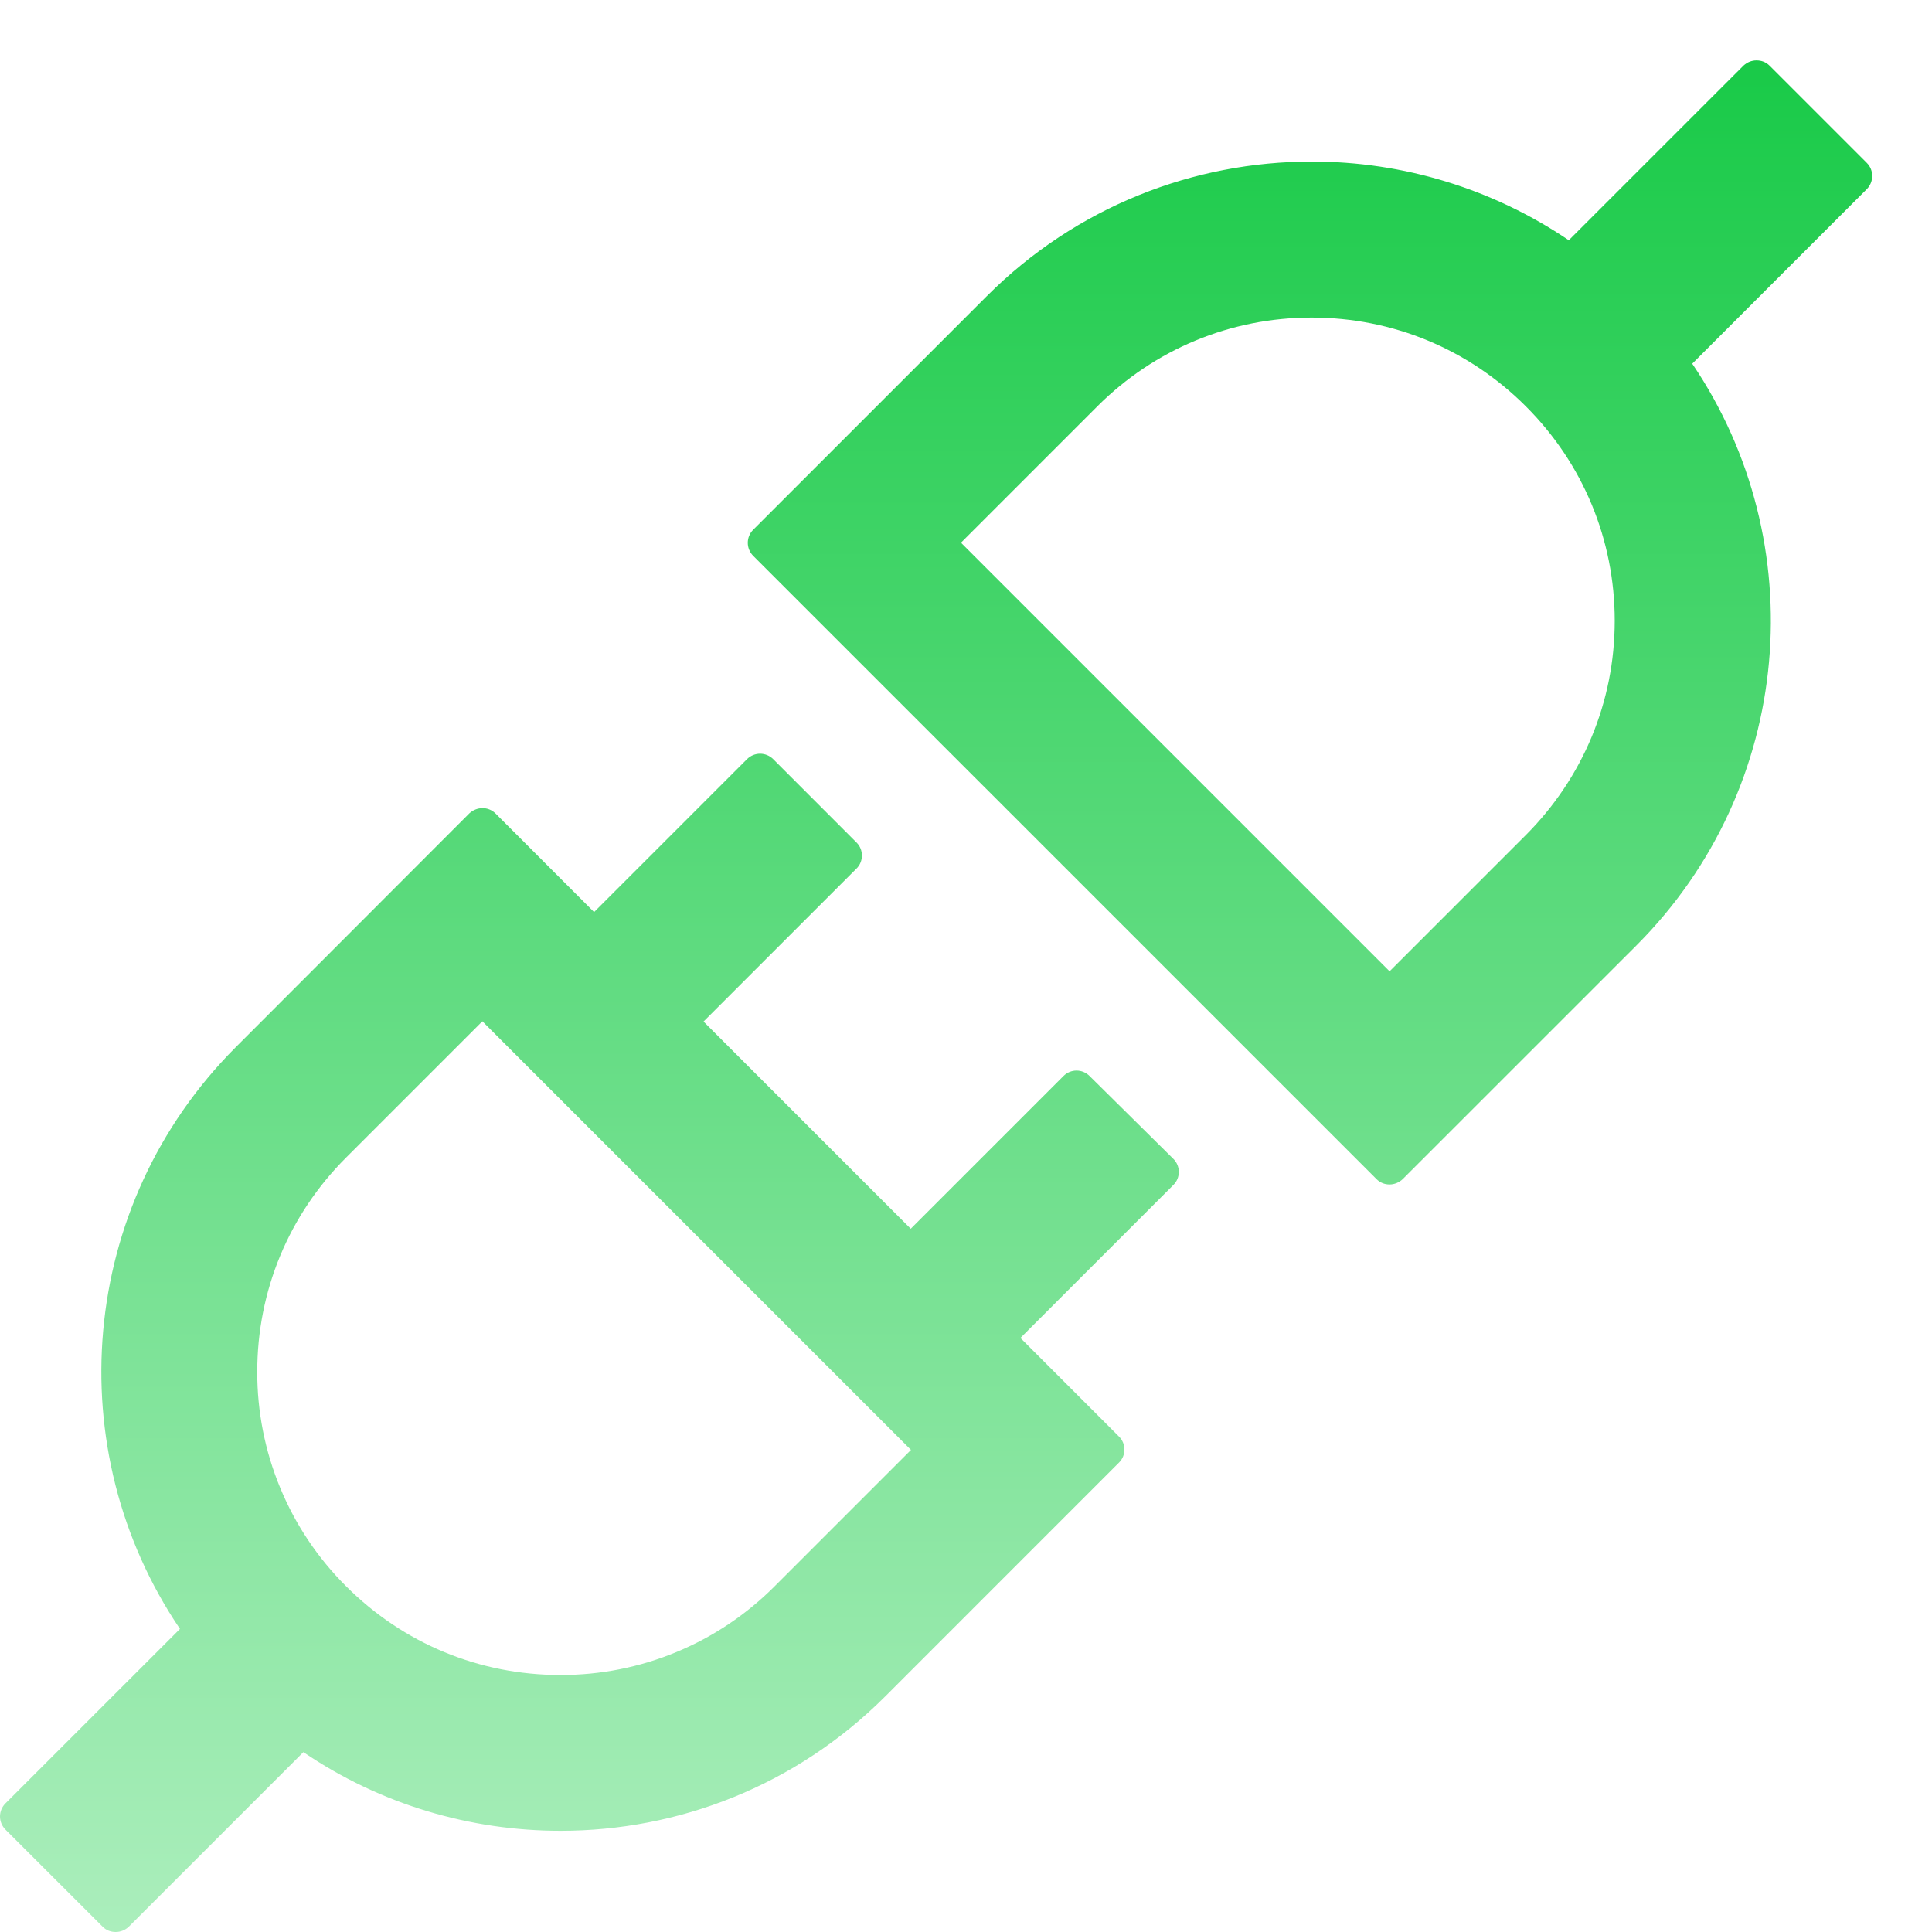 <svg width="40" height="40" viewBox="0 0 40 40" fill="none" xmlns="http://www.w3.org/2000/svg">
<g clip-path="url(#clip0_1_101)">
<path d="M38.651 3.373L36.637 1.359C36.561 1.283 36.466 1.25 36.366 1.25C36.267 1.25 36.172 1.288 36.096 1.359L32.48 4.974C30.909 3.91 29.053 3.342 27.155 3.345C24.723 3.345 22.291 4.271 20.433 6.129L15.592 10.97C15.522 11.041 15.482 11.137 15.482 11.238C15.482 11.338 15.522 11.435 15.592 11.506L28.5 24.413C28.576 24.489 28.671 24.523 28.77 24.523C28.865 24.523 28.965 24.485 29.041 24.413L33.882 19.573C37.155 16.295 37.54 11.226 35.036 7.53L38.651 3.915C38.799 3.763 38.799 3.521 38.651 3.373ZM31.592 17.288L28.77 20.11L19.896 11.236L22.718 8.414C23.901 7.231 25.478 6.575 27.155 6.575C28.832 6.575 30.404 7.226 31.592 8.414C32.775 9.597 33.431 11.174 33.431 12.851C33.431 14.528 32.775 16.1 31.592 17.288ZM22.557 22.276C22.485 22.205 22.389 22.165 22.288 22.165C22.188 22.165 22.091 22.205 22.02 22.276L18.856 25.44L14.566 21.15L17.735 17.981C17.882 17.834 17.882 17.592 17.735 17.445L16.006 15.715C15.934 15.645 15.838 15.605 15.737 15.605C15.637 15.605 15.54 15.645 15.469 15.715L12.3 18.884L10.258 16.841C10.222 16.806 10.18 16.778 10.133 16.759C10.087 16.74 10.037 16.731 9.987 16.732C9.892 16.732 9.792 16.77 9.716 16.841L4.88 21.682C1.607 24.96 1.222 30.029 3.726 33.725L0.11 37.34C0.04 37.411 0 37.508 0 37.608C0 37.709 0.04 37.805 0.11 37.877L2.125 39.891C2.201 39.967 2.296 40 2.395 40C2.495 40 2.59 39.962 2.666 39.891L6.281 36.276C7.882 37.364 9.744 37.905 11.607 37.905C14.039 37.905 16.471 36.979 18.329 35.121L23.169 30.28C23.317 30.133 23.317 29.891 23.169 29.744L21.127 27.701L24.295 24.532C24.443 24.385 24.443 24.143 24.295 23.995L22.557 22.276ZM16.039 32.841C15.457 33.425 14.766 33.889 14.004 34.204C13.243 34.52 12.426 34.681 11.602 34.679C9.925 34.679 8.353 34.029 7.165 32.841C6.581 32.26 6.117 31.568 5.802 30.806C5.486 30.045 5.325 29.228 5.326 28.404C5.326 26.727 5.977 25.155 7.165 23.967L9.987 21.145L18.861 30.019L16.039 32.841Z" fill="url(#paint0_linear_1_101)"/>
</g>
<defs>
<linearGradient id="paint0_linear_1_101" x1="19.381" y1="1.25" x2="19.381" y2="40" gradientUnits="userSpaceOnUse">
<stop stop-color="#19CA48"/>
<stop offset="1" stop-color="#ABEEBC"/>
</linearGradient>
<clipPath id="clip0_1_101">
<rect width="40" height="40" fill="white"/>
</clipPath>
</defs>
</svg>
